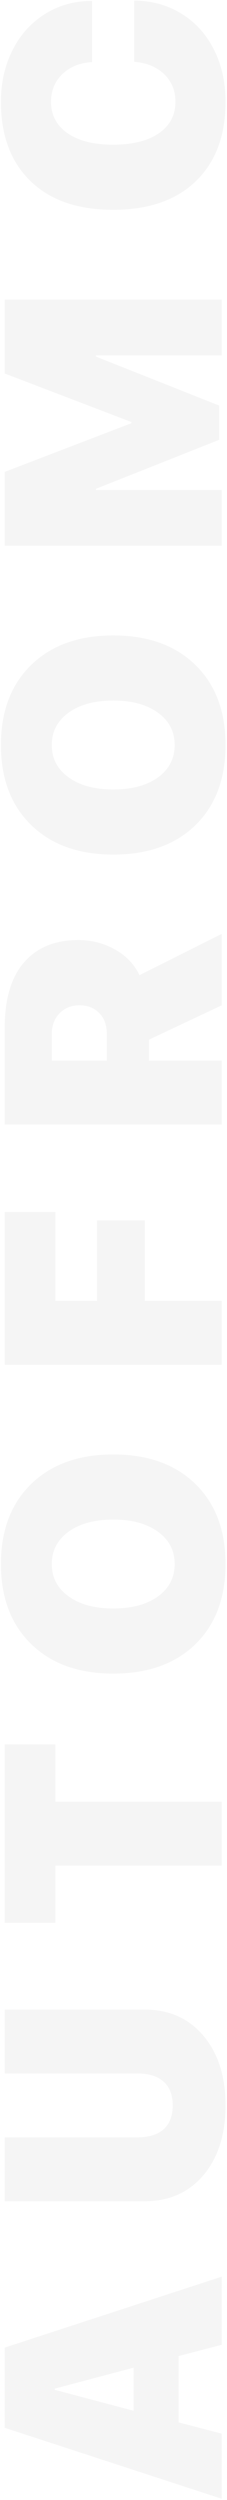 <?xml version="1.0" encoding="UTF-8"?> <svg xmlns="http://www.w3.org/2000/svg" width="130" height="1429" viewBox="0 0 130 1429" fill="none"> <path opacity="0.04" d="M127 1340.28L102.275 1346.74L102.275 1384.64L127 1391.1L127 1428.32L2.687 1387.74L2.687 1341.91L127 1301.34L127 1340.28ZM31.375 1366.04L76.517 1378.01L76.517 1353.37L31.375 1365.35L31.375 1366.04ZM2.687 1221.73L78.671 1221.73C85.218 1221.73 90.243 1220.18 93.747 1217.08C97.192 1213.92 98.915 1209.38 98.915 1203.47C98.915 1197.55 97.192 1193.04 93.747 1189.94C90.243 1186.78 85.218 1185.2 78.671 1185.2L2.687 1185.2L2.687 1148.68L82.719 1148.68C96.848 1148.68 108.133 1153.7 116.576 1163.75C124.961 1173.74 129.154 1186.98 129.154 1203.47C129.154 1219.95 124.961 1233.22 116.576 1243.27C108.133 1253.26 96.848 1258.26 82.719 1258.26L2.687 1258.26L2.687 1221.73ZM127 1029.87L127 1066.4L31.719 1066.4L31.719 1099.13L2.687 1099.13L2.687 997.133L31.719 997.133L31.719 1029.87L127 1029.87ZM17.849 939.751C6.306 928.494 0.534 913.245 0.534 894.006C0.534 874.766 6.306 859.517 17.849 848.26C29.393 837.004 45.072 831.375 64.887 831.375C84.701 831.375 100.38 837.004 111.924 848.26C123.41 859.517 129.154 874.766 129.154 894.006C129.154 913.303 123.41 928.58 111.924 939.837C100.38 951.036 84.701 956.636 64.887 956.636C45.072 956.636 29.393 951.007 17.849 939.751ZM39.214 875.57C32.839 880.222 29.652 886.367 29.652 894.006C29.652 901.644 32.839 907.789 39.214 912.441C45.589 917.093 54.147 919.419 64.887 919.419C75.569 919.419 84.098 917.122 90.473 912.527C96.848 907.875 100.035 901.701 100.035 894.006C100.035 886.31 96.848 880.164 90.473 875.57C84.098 870.918 75.569 868.592 64.887 868.592C54.147 868.592 45.589 870.918 39.214 875.57ZM127 743.583L127 780.11L2.687 780.11L2.687 692.755L31.719 692.755L31.719 743.583L55.583 743.583L55.583 697.579L82.978 697.579L82.978 743.583L127 743.583ZM29.652 606.255L61.182 606.255L61.182 591.179C61.182 586.067 59.746 582.047 56.875 579.118C54.003 576.131 50.213 574.638 45.503 574.638C40.851 574.638 37.061 576.16 34.132 579.204C31.145 582.248 29.652 586.211 29.652 591.093L29.652 606.255ZM85.304 606.255L127 606.255L127 642.782L2.687 642.782L2.687 587.56C2.687 571.135 6.363 558.672 13.714 550.172C21.066 541.614 31.461 537.336 44.9 537.336C52.424 537.336 59.373 539.116 65.748 542.677C72.123 546.18 76.833 551.091 79.877 557.408L127 533.804L127 574.638L85.304 594.28L85.304 606.255ZM17.849 471.597C6.306 460.341 0.534 445.092 0.534 425.852C0.534 406.612 6.306 391.364 17.849 380.107C29.393 368.851 45.072 363.222 64.887 363.222C84.701 363.222 100.38 368.851 111.924 380.107C123.41 391.364 129.154 406.612 129.154 425.852C129.154 445.15 123.41 460.427 111.924 471.683C100.38 482.883 84.701 488.482 64.887 488.482C45.072 488.482 29.393 482.854 17.849 471.597ZM39.214 407.416C32.839 412.069 29.652 418.214 29.652 425.852C29.652 433.491 32.839 439.636 39.214 444.288C45.589 448.94 54.147 451.266 64.887 451.266C75.569 451.266 84.098 448.969 90.473 444.374C96.848 439.722 100.035 433.548 100.035 425.852C100.035 418.156 96.848 412.011 90.473 407.416C84.098 402.764 75.569 400.438 64.887 400.438C54.147 400.438 45.589 402.764 39.214 407.416ZM127 171.276L127 203.151L54.98 203.151L54.98 203.84L125.535 231.838L125.535 251.394L54.98 279.392L54.98 280.082L127 280.082L127 311.957L2.687 311.957L2.687 269.744L75.225 241.918L75.225 241.228L2.687 213.489L2.687 171.276L127 171.276ZM129.154 58.242C129.154 77.424 123.525 92.5 112.268 103.47C100.954 114.439 85.132 119.924 64.8 119.924C44.469 119.924 28.675 114.439 17.419 103.47C6.162 92.5 0.534 77.424 0.534 58.242C0.534 47.387 2.716 37.595 7.081 28.865C11.446 20.078 17.62 13.157 25.603 8.103C33.586 3.049 42.632 0.522 52.74 0.522L52.74 35.498C45.675 35.901 39.99 38.198 35.682 42.39C31.375 46.583 29.221 51.867 29.221 58.242C29.221 65.765 32.38 71.738 38.697 76.161C45.015 80.525 53.687 82.708 64.714 82.708C75.914 82.708 84.672 80.525 90.99 76.161C97.307 71.796 100.466 65.794 100.466 58.156C100.466 51.838 98.341 46.612 94.091 42.477C89.784 38.284 84.04 35.901 76.861 35.326L76.861 0.35C87.027 0.407 96.101 2.934 104.084 7.931C112.067 12.87 118.241 19.733 122.606 28.52C126.971 37.25 129.154 47.157 129.154 58.242Z" fill="black"></path> </svg> 